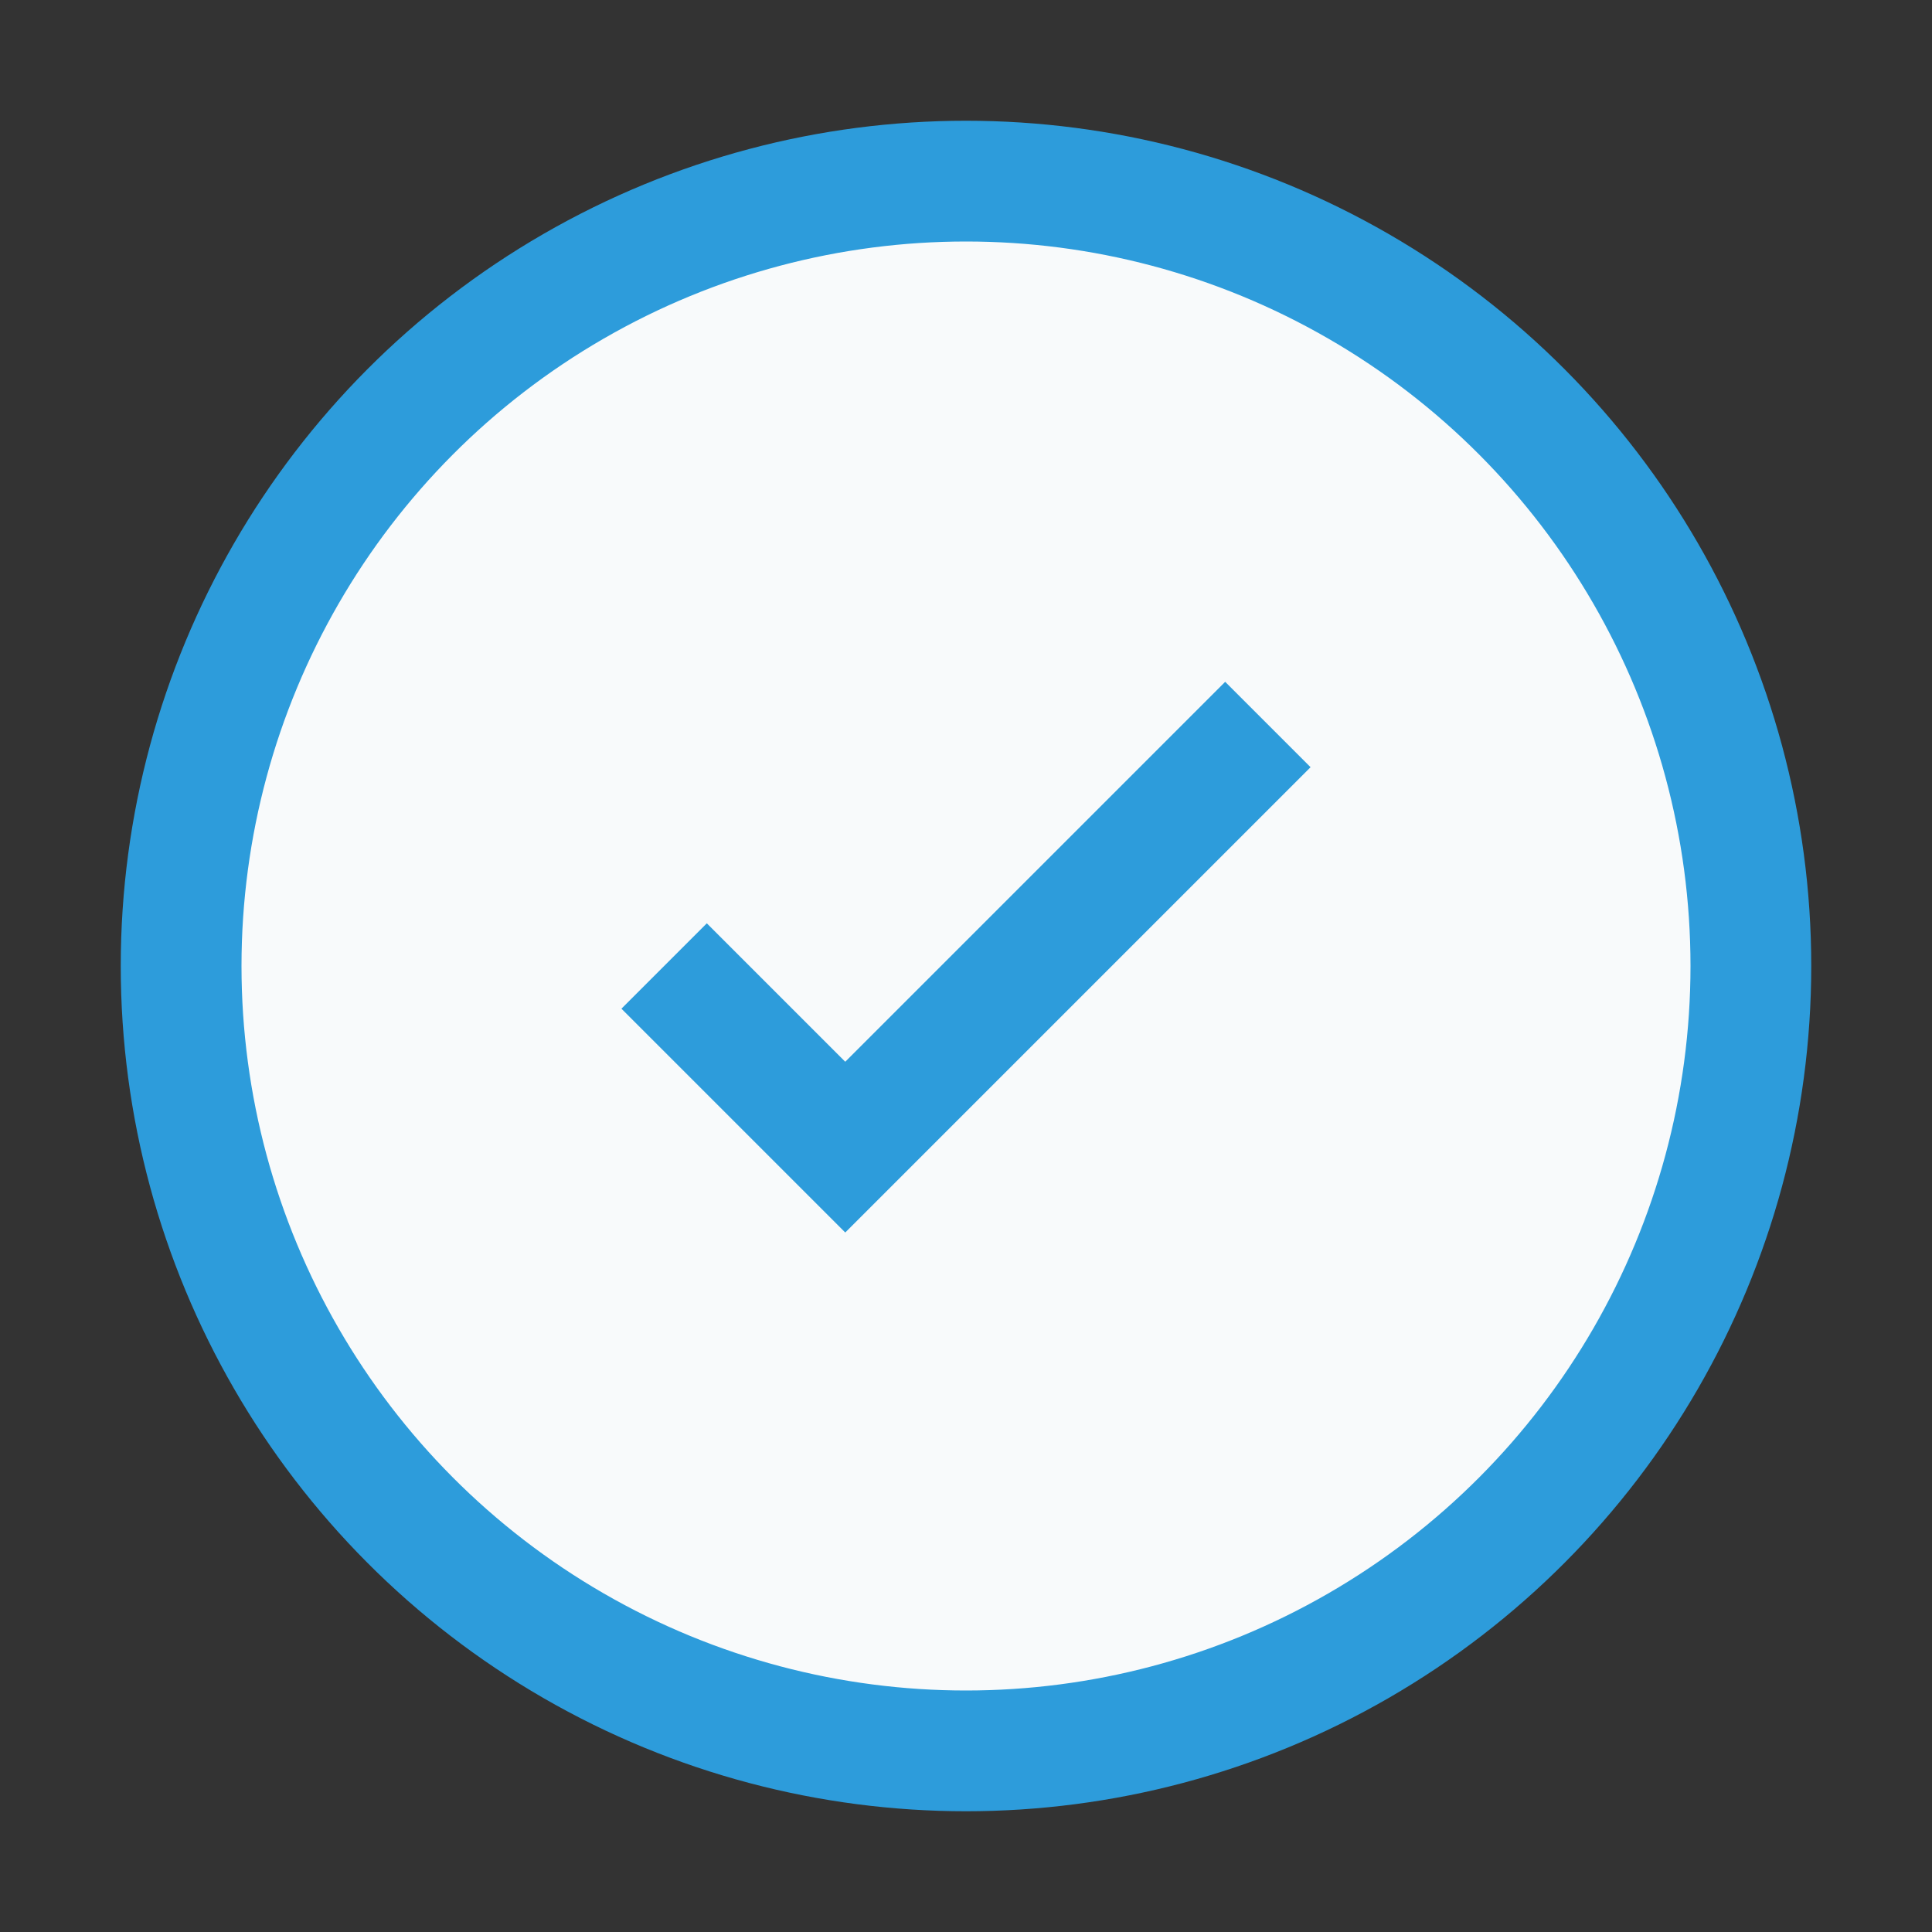 <?xml version="1.0" encoding="UTF-8"?>
<svg xmlns="http://www.w3.org/2000/svg" width="32" height="32" viewBox="0 0 32 32"><rect x="0" y="0" width="32" height="32" fill="#333333" stroke="none"/><circle cx="16" cy="16" r="13" fill="#F8FAFB" stroke="#2D9CDB" stroke-width="2"/><path d="M11 16l3 3 7-7" fill="none" stroke="#2D9CDB" stroke-width="2"/></svg>